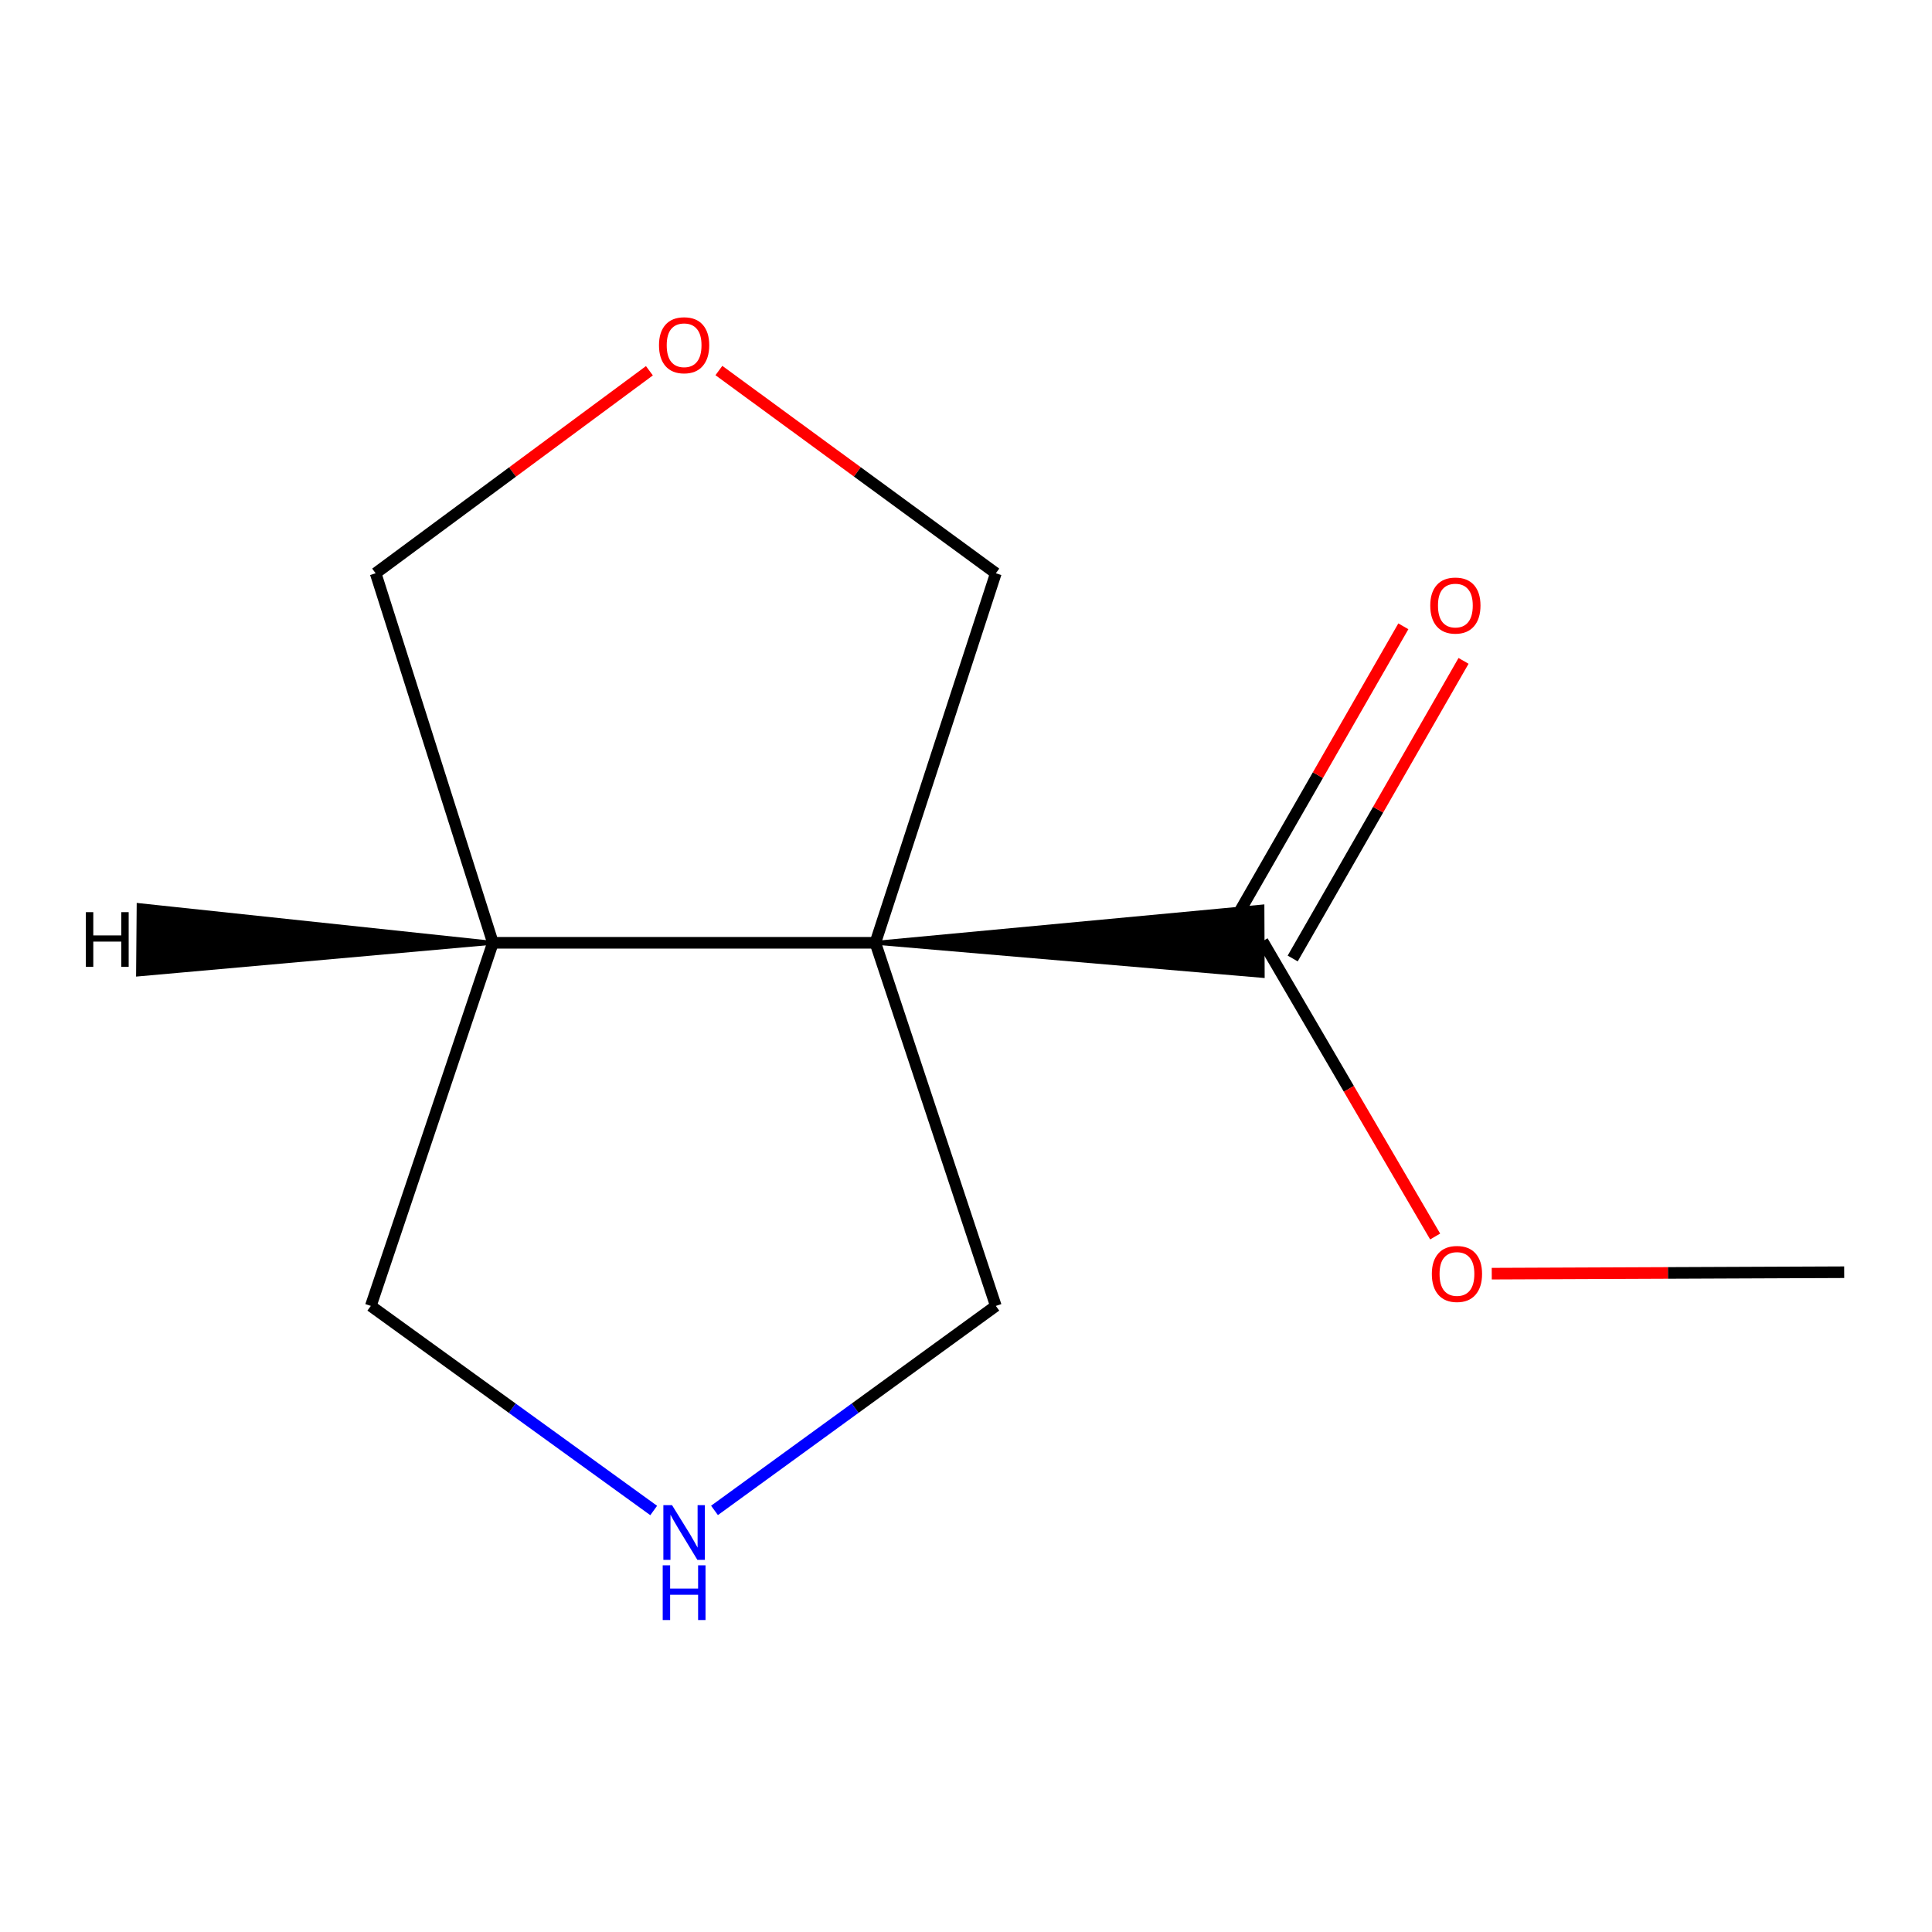 <?xml version='1.0' encoding='iso-8859-1'?>
<svg version='1.1' baseProfile='full'
              xmlns='http://www.w3.org/2000/svg'
                      xmlns:rdkit='http://www.rdkit.org/xml'
                      xmlns:xlink='http://www.w3.org/1999/xlink'
                  xml:space='preserve'
width='1000px' height='1000px' viewBox='0 0 1000 1000'>
<!-- END OF HEADER -->
<rect style='opacity:1.0;fill:#FFFFFF;stroke:none' width='1000' height='1000' x='0' y='0'> </rect>
<path class='bond-0' d='M 453.083,487.99 L 653.586,505.137 L 653.439,469.207 Z' style='fill:#000000;fill-rule:evenodd;fill-opacity:1;stroke:#000000;stroke-width:2px;stroke-linecap:butt;stroke-linejoin:miter;stroke-opacity:1;' />
<path class='bond-1' d='M 453.083,487.99 L 255.13,487.99' style='fill:none;fill-rule:evenodd;stroke:#000000;stroke-width:6px;stroke-linecap:butt;stroke-linejoin:miter;stroke-opacity:1' />
<path class='bond-5' d='M 453.083,487.99 L 515.442,675.944' style='fill:none;fill-rule:evenodd;stroke:#000000;stroke-width:6px;stroke-linecap:butt;stroke-linejoin:miter;stroke-opacity:1' />
<path class='bond-6' d='M 453.083,487.99 L 515.442,296.723' style='fill:none;fill-rule:evenodd;stroke:#000000;stroke-width:6px;stroke-linecap:butt;stroke-linejoin:miter;stroke-opacity:1' />
<path class='bond-4' d='M 669.093,496.116 L 713.311,419.091' style='fill:none;fill-rule:evenodd;stroke:#000000;stroke-width:6px;stroke-linecap:butt;stroke-linejoin:miter;stroke-opacity:1' />
<path class='bond-4' d='M 713.311,419.091 L 757.528,342.066' style='fill:none;fill-rule:evenodd;stroke:#FF0000;stroke-width:6px;stroke-linecap:butt;stroke-linejoin:miter;stroke-opacity:1' />
<path class='bond-4' d='M 637.932,478.228 L 682.15,401.203' style='fill:none;fill-rule:evenodd;stroke:#000000;stroke-width:6px;stroke-linecap:butt;stroke-linejoin:miter;stroke-opacity:1' />
<path class='bond-4' d='M 682.15,401.203 L 726.368,324.178' style='fill:none;fill-rule:evenodd;stroke:#FF0000;stroke-width:6px;stroke-linecap:butt;stroke-linejoin:miter;stroke-opacity:1' />
<path class='bond-7' d='M 653.513,487.172 L 698.173,563.592' style='fill:none;fill-rule:evenodd;stroke:#000000;stroke-width:6px;stroke-linecap:butt;stroke-linejoin:miter;stroke-opacity:1' />
<path class='bond-7' d='M 698.173,563.592 L 742.834,640.012' style='fill:none;fill-rule:evenodd;stroke:#FF0000;stroke-width:6px;stroke-linecap:butt;stroke-linejoin:miter;stroke-opacity:1' />
<path class='bond-8' d='M 255.13,487.99 L 191.933,675.944' style='fill:none;fill-rule:evenodd;stroke:#000000;stroke-width:6px;stroke-linecap:butt;stroke-linejoin:miter;stroke-opacity:1' />
<path class='bond-9' d='M 255.13,487.99 L 194.428,296.723' style='fill:none;fill-rule:evenodd;stroke:#000000;stroke-width:6px;stroke-linecap:butt;stroke-linejoin:miter;stroke-opacity:1' />
<path class='bond-13' d='M 255.13,487.99 L 71.749,468.461 L 71.443,504.39 Z' style='fill:#000000;fill-rule:evenodd;fill-opacity:1;stroke:#000000;stroke-width:2px;stroke-linecap:butt;stroke-linejoin:miter;stroke-opacity:1;' />
<path class='bond-2' d='M 369.823,781.785 L 442.632,728.864' style='fill:none;fill-rule:evenodd;stroke:#0000FF;stroke-width:6px;stroke-linecap:butt;stroke-linejoin:miter;stroke-opacity:1' />
<path class='bond-2' d='M 442.632,728.864 L 515.442,675.944' style='fill:none;fill-rule:evenodd;stroke:#000000;stroke-width:6px;stroke-linecap:butt;stroke-linejoin:miter;stroke-opacity:1' />
<path class='bond-12' d='M 338.353,781.83 L 265.143,728.887' style='fill:none;fill-rule:evenodd;stroke:#0000FF;stroke-width:6px;stroke-linecap:butt;stroke-linejoin:miter;stroke-opacity:1' />
<path class='bond-12' d='M 265.143,728.887 L 191.933,675.944' style='fill:none;fill-rule:evenodd;stroke:#000000;stroke-width:6px;stroke-linecap:butt;stroke-linejoin:miter;stroke-opacity:1' />
<path class='bond-3' d='M 372.095,191.789 L 443.769,244.256' style='fill:none;fill-rule:evenodd;stroke:#FF0000;stroke-width:6px;stroke-linecap:butt;stroke-linejoin:miter;stroke-opacity:1' />
<path class='bond-3' d='M 443.769,244.256 L 515.442,296.723' style='fill:none;fill-rule:evenodd;stroke:#000000;stroke-width:6px;stroke-linecap:butt;stroke-linejoin:miter;stroke-opacity:1' />
<path class='bond-11' d='M 336.131,191.903 L 265.28,244.313' style='fill:none;fill-rule:evenodd;stroke:#FF0000;stroke-width:6px;stroke-linecap:butt;stroke-linejoin:miter;stroke-opacity:1' />
<path class='bond-11' d='M 265.28,244.313 L 194.428,296.723' style='fill:none;fill-rule:evenodd;stroke:#000000;stroke-width:6px;stroke-linecap:butt;stroke-linejoin:miter;stroke-opacity:1' />
<path class='bond-10' d='M 772.127,659.243 L 863.336,658.87' style='fill:none;fill-rule:evenodd;stroke:#FF0000;stroke-width:6px;stroke-linecap:butt;stroke-linejoin:miter;stroke-opacity:1' />
<path class='bond-10' d='M 863.336,658.87 L 954.545,658.498' style='fill:none;fill-rule:evenodd;stroke:#000000;stroke-width:6px;stroke-linecap:butt;stroke-linejoin:miter;stroke-opacity:1' />
<path  class='atom-3' d='M 347.836 779.055
L 357.116 794.055
Q 358.036 795.535, 359.516 798.215
Q 360.996 800.895, 361.076 801.055
L 361.076 779.055
L 364.836 779.055
L 364.836 807.375
L 360.956 807.375
L 350.996 790.975
Q 349.836 789.055, 348.596 786.855
Q 347.396 784.655, 347.036 783.975
L 347.036 807.375
L 343.356 807.375
L 343.356 779.055
L 347.836 779.055
' fill='#0000FF'/>
<path  class='atom-3' d='M 343.016 810.207
L 346.856 810.207
L 346.856 822.247
L 361.336 822.247
L 361.336 810.207
L 365.176 810.207
L 365.176 838.527
L 361.336 838.527
L 361.336 825.447
L 346.856 825.447
L 346.856 838.527
L 343.016 838.527
L 343.016 810.207
' fill='#0000FF'/>
<path  class='atom-4' d='M 341.096 178.694
Q 341.096 171.894, 344.456 168.094
Q 347.816 164.294, 354.096 164.294
Q 360.376 164.294, 363.736 168.094
Q 367.096 171.894, 367.096 178.694
Q 367.096 185.574, 363.696 189.494
Q 360.296 193.374, 354.096 193.374
Q 347.856 193.374, 344.456 189.494
Q 341.096 185.614, 341.096 178.694
M 354.096 190.174
Q 358.416 190.174, 360.736 187.294
Q 363.096 184.374, 363.096 178.694
Q 363.096 173.134, 360.736 170.334
Q 358.416 167.494, 354.096 167.494
Q 349.776 167.494, 347.416 170.294
Q 345.096 173.094, 345.096 178.694
Q 345.096 184.414, 347.416 187.294
Q 349.776 190.174, 354.096 190.174
' fill='#FF0000'/>
<path  class='atom-5' d='M 740.298 313.431
Q 740.298 306.631, 743.658 302.831
Q 747.018 299.031, 753.298 299.031
Q 759.578 299.031, 762.938 302.831
Q 766.298 306.631, 766.298 313.431
Q 766.298 320.311, 762.898 324.231
Q 759.498 328.111, 753.298 328.111
Q 747.058 328.111, 743.658 324.231
Q 740.298 320.351, 740.298 313.431
M 753.298 324.911
Q 757.618 324.911, 759.938 322.031
Q 762.298 319.111, 762.298 313.431
Q 762.298 307.871, 759.938 305.071
Q 757.618 302.231, 753.298 302.231
Q 748.978 302.231, 746.618 305.031
Q 744.298 307.831, 744.298 313.431
Q 744.298 319.151, 746.618 322.031
Q 748.978 324.911, 753.298 324.911
' fill='#FF0000'/>
<path  class='atom-8' d='M 741.116 659.396
Q 741.116 652.596, 744.476 648.796
Q 747.836 644.996, 754.116 644.996
Q 760.396 644.996, 763.756 648.796
Q 767.116 652.596, 767.116 659.396
Q 767.116 666.276, 763.716 670.196
Q 760.316 674.076, 754.116 674.076
Q 747.876 674.076, 744.476 670.196
Q 741.116 666.316, 741.116 659.396
M 754.116 670.876
Q 758.436 670.876, 760.756 667.996
Q 763.116 665.076, 763.116 659.396
Q 763.116 653.836, 760.756 651.036
Q 758.436 648.196, 754.116 648.196
Q 749.796 648.196, 747.436 650.996
Q 745.116 653.796, 745.116 659.396
Q 745.116 665.116, 747.436 667.996
Q 749.796 670.876, 754.116 670.876
' fill='#FF0000'/>
<path  class='atom-12' d='M 44.446 472.129
L 48.286 472.129
L 48.286 484.169
L 62.766 484.169
L 62.766 472.129
L 66.606 472.129
L 66.606 500.449
L 62.766 500.449
L 62.766 487.369
L 48.286 487.369
L 48.286 500.449
L 44.446 500.449
L 44.446 472.129
' fill='#000000'/>
</svg>
